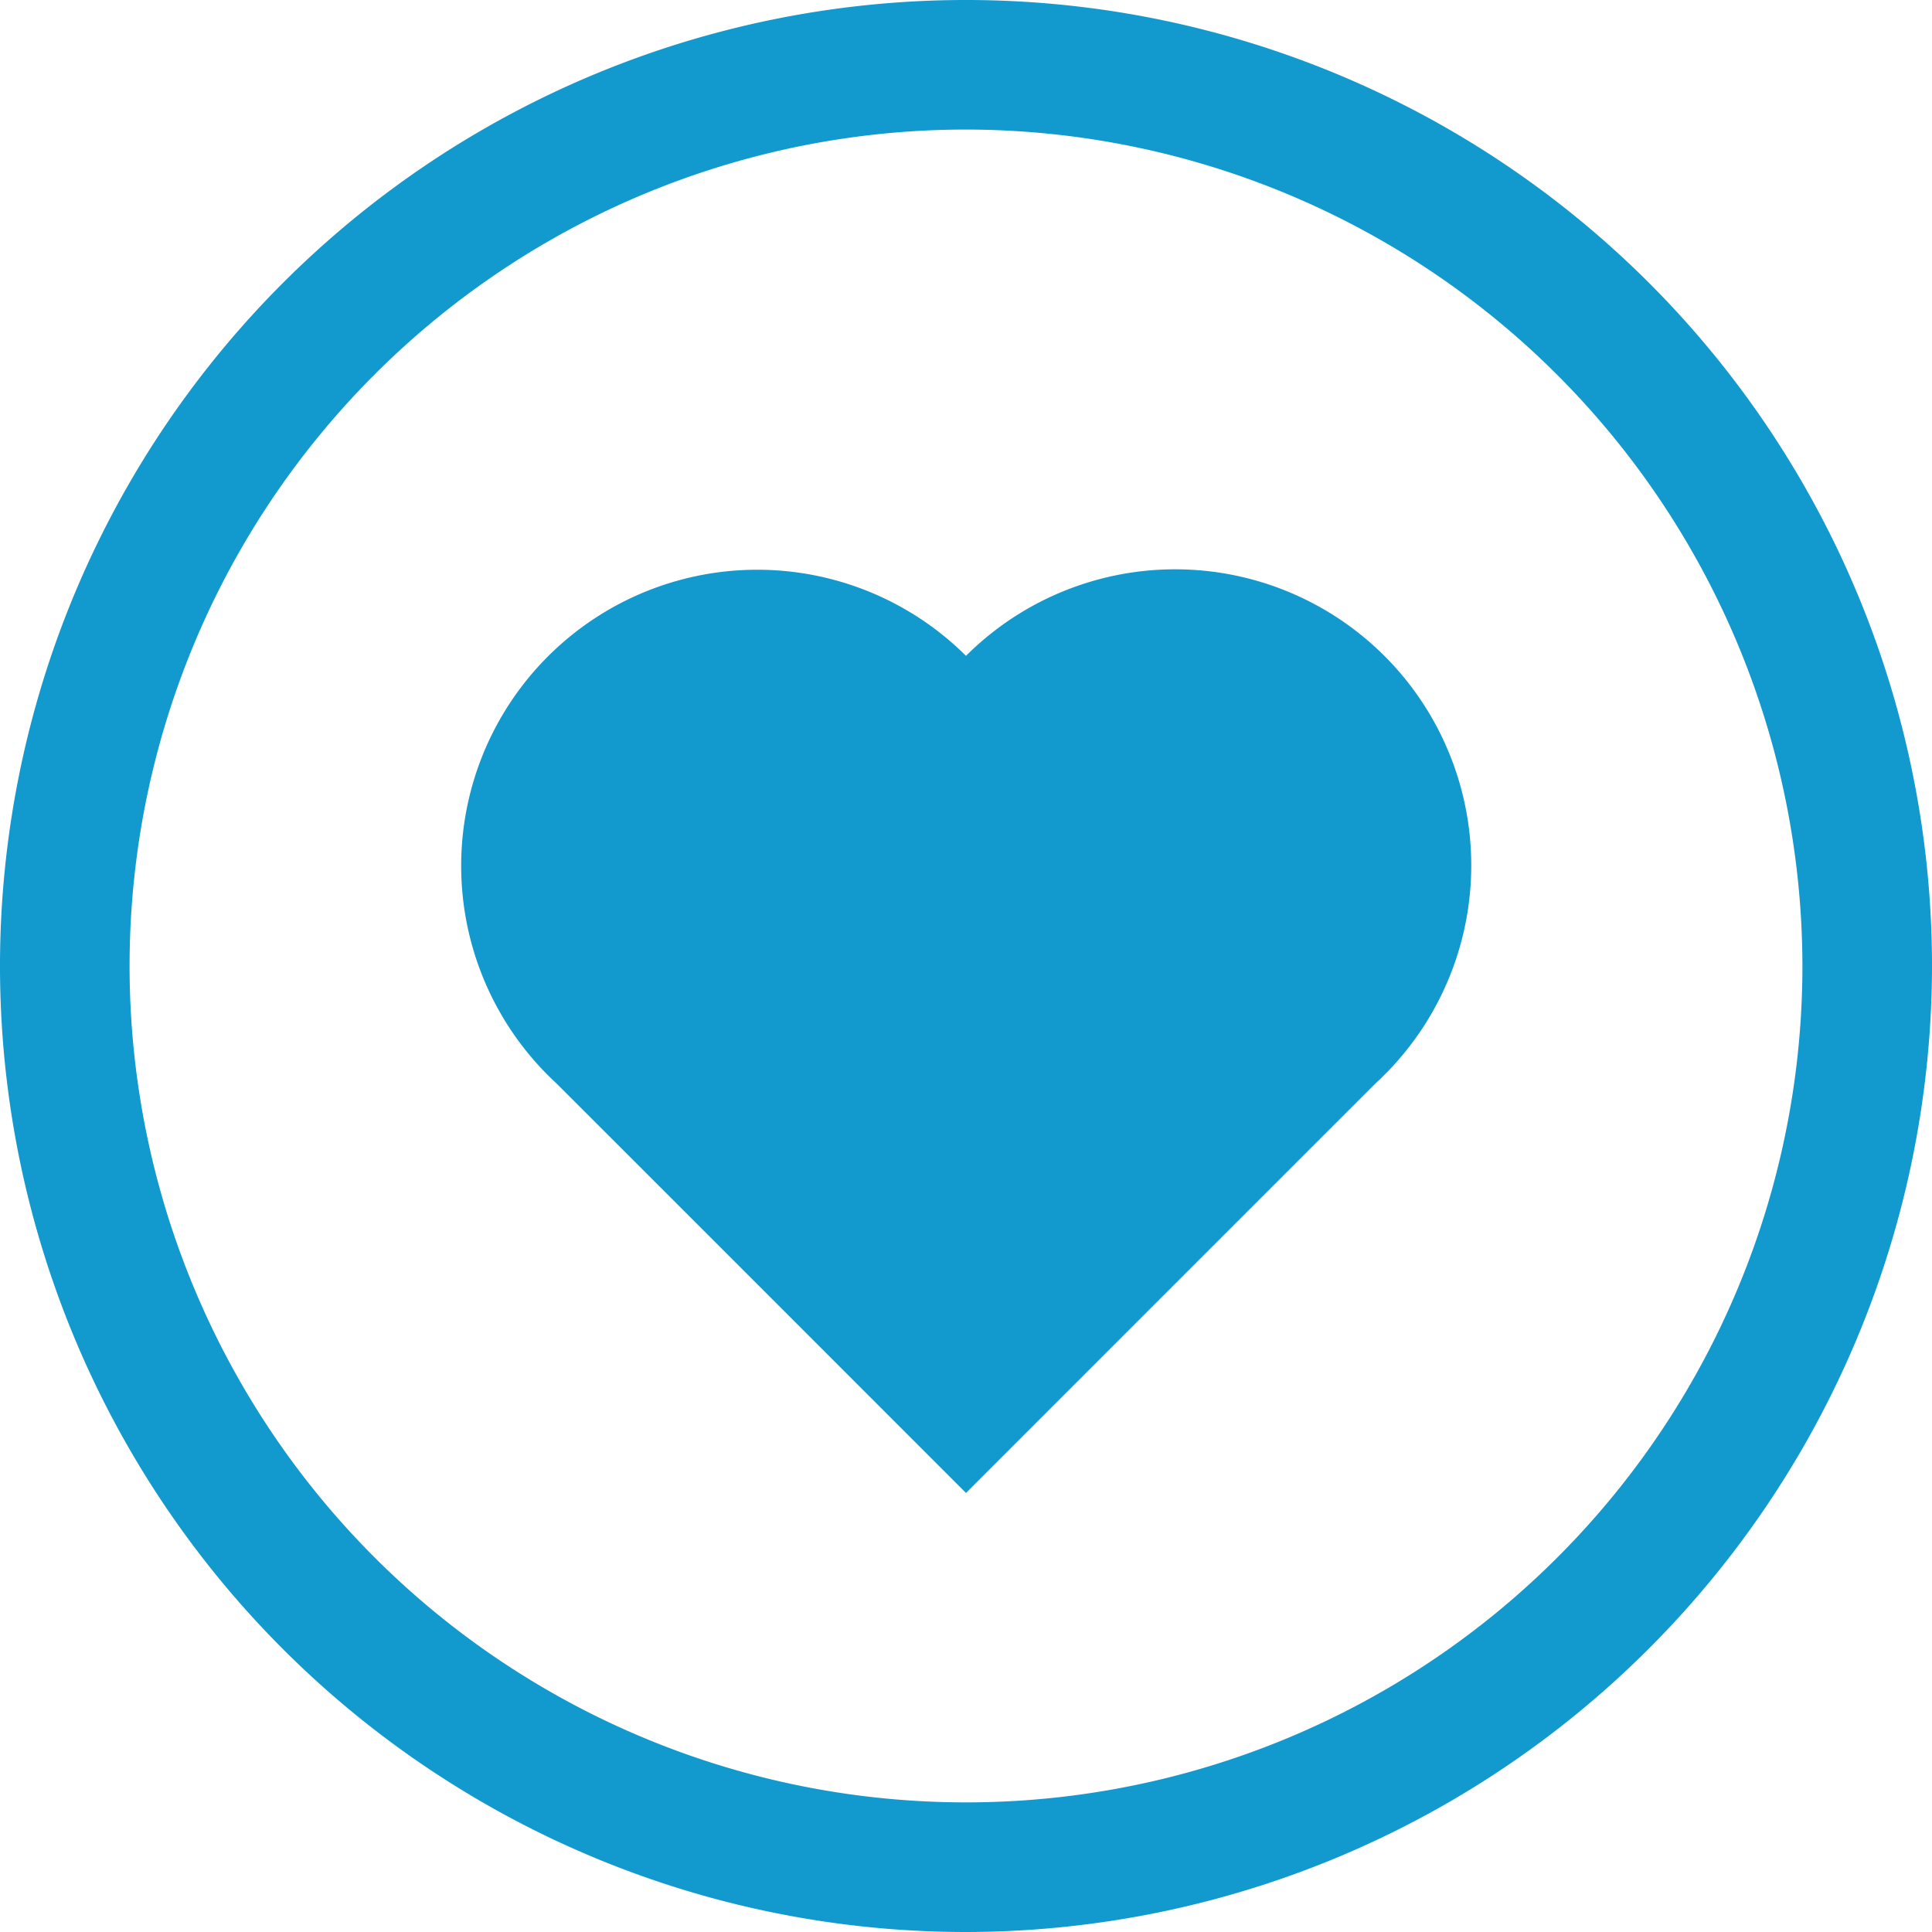 <svg xmlns="http://www.w3.org/2000/svg" id="Icons_blue" width="56" height="56" viewBox="0 0 56 56">
    <defs>
        <style>
            .cls-1{fill:#1299ce;fill-rule:evenodd}
        </style>
    </defs>
    <g id="icon_lifestyle_border" data-name="icon/lifestyle/border">
        <path id="Fill-1" d="M28 43.274c1.155-1.155 7.75-7.754 11.873-11.874A8.582 8.582 0 1 0 28 19.01 8.582 8.582 0 1 0 16.126 31.4C20.249 35.52 26.845 42.119 28 43.274m0-39.519A24.244 24.244 0 1 0 52.244 28 24.271 24.271 0 0 0 28 3.755M28 56a28 28 0 1 1 28-28 28.032 28.032 0 0 1-28 28" class="cls-1"/>
    </g>
</svg>
